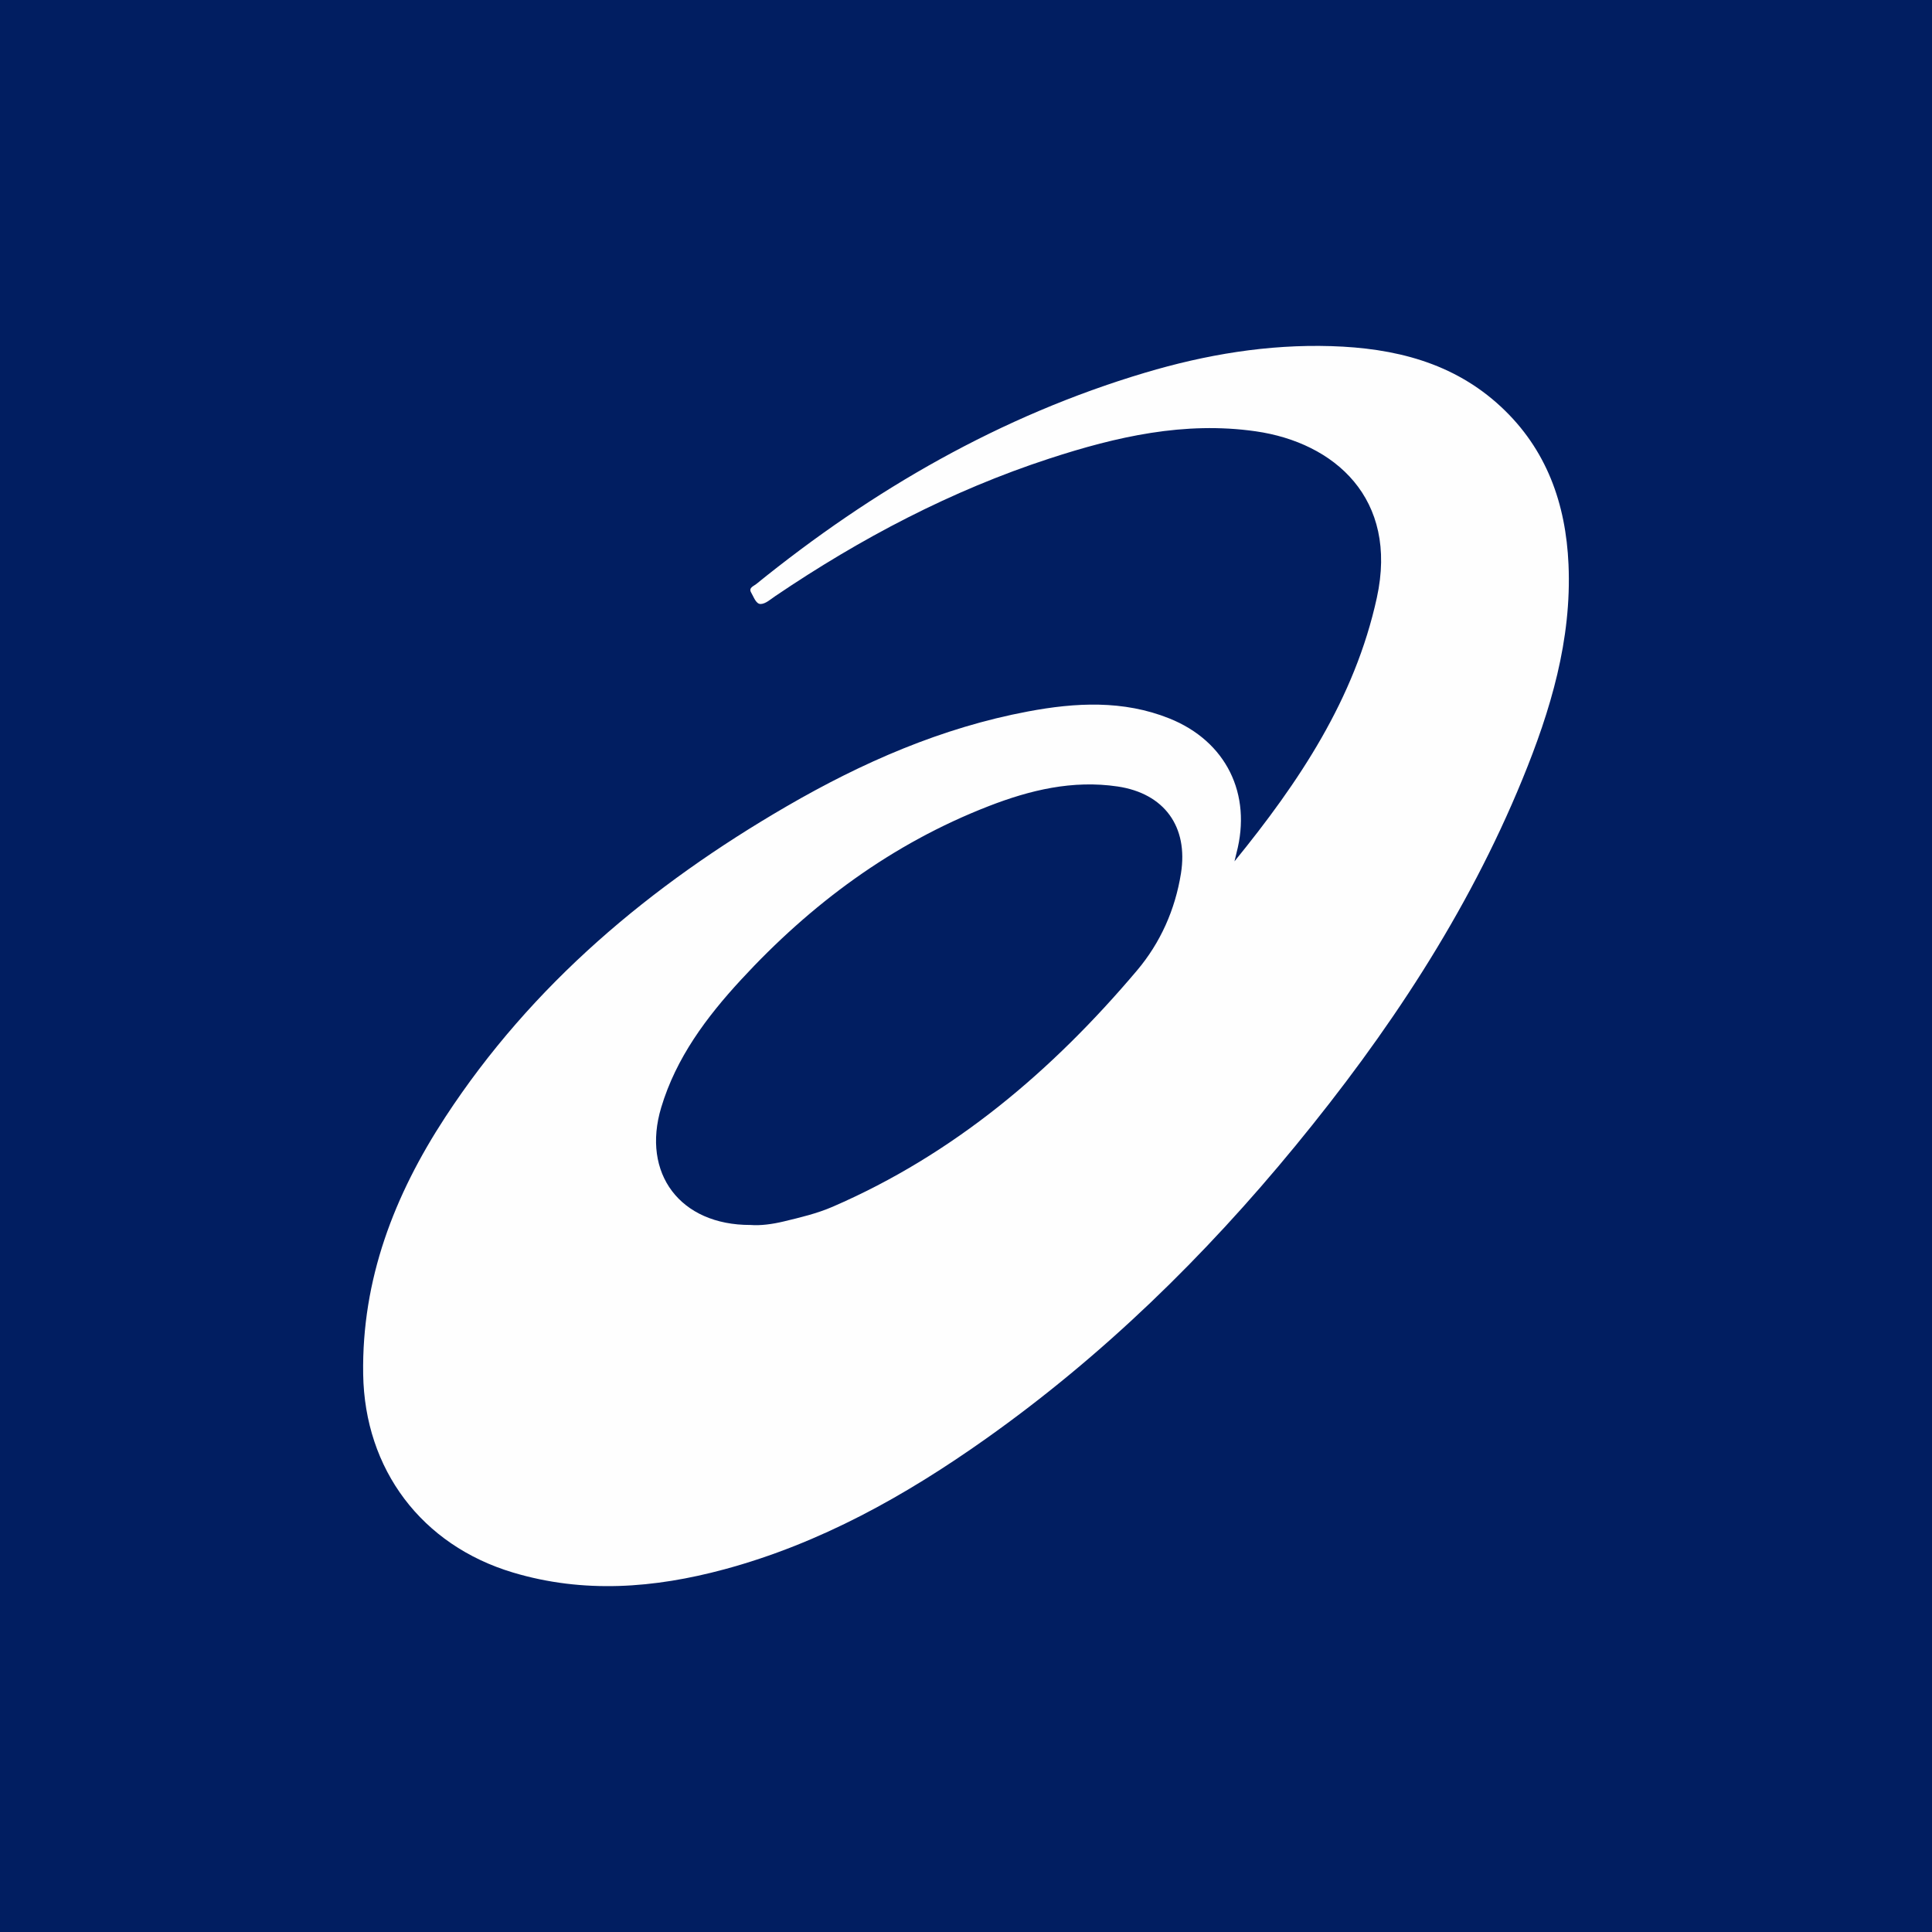 <?xml version="1.0" encoding="utf-8"?>
<!-- Generator: Adobe Illustrator 17.0.0, SVG Export Plug-In . SVG Version: 6.00 Build 0)  -->
<!DOCTYPE svg PUBLIC "-//W3C//DTD SVG 1.1//EN" "http://www.w3.org/Graphics/SVG/1.1/DTD/svg11.dtd">
<svg version="1.1" id="Layer_1" xmlns="http://www.w3.org/2000/svg" xmlns:xlink="http://www.w3.org/1999/xlink" x="0px" y="0px"
	 width="200px" height="200px" viewBox="0 0 200 200" enable-background="new 0 0 200 200" xml:space="preserve">
<rect fill="#011E61" width="200" height="200"/>
<g>
	<path fill="#FEFEFE" d="M162.372,58.431c-0.274-6.286-2.265-11.923-6.984-16.316c-4.944-4.603-11.057-6.082-17.581-6.283
		c-6.575-0.203-12.999,0.88-19.27,2.75c-14.949,4.456-28.187,12.105-40.255,21.882c-0.265,0.215-0.819,0.378-0.519,0.884
		c0.266,0.449,0.495,1.188,0.98,1.178c0.511-0.011,1.031-0.491,1.512-0.817c8.841-5.985,18.214-10.92,28.385-14.242
		c6.934-2.265,13.982-3.875,21.352-2.818c8.15,1.169,14.784,6.945,12.539,17.226c-2.29,10.492-8.07,19.099-14.737,27.292
		c0.067-0.282,0.128-0.566,0.202-0.846c1.623-6.12-1.059-11.59-6.944-13.948c-4.771-1.912-9.704-1.648-14.62-0.725
		c-8.958,1.681-17.187,5.288-25.016,9.833c-14.085,8.178-26.333,18.418-35.329,32.176c-5.272,8.062-8.645,16.775-8.491,26.601
		c0.154,9.853,6.047,17.696,15.499,20.527c7.329,2.195,14.632,1.63,21.893-0.329c9.924-2.677,18.741-7.615,27.057-13.506
		c12.122-8.586,22.65-18.878,32.06-30.336c9.527-11.6,17.782-24.003,23.499-37.957C160.519,73.545,162.713,66.234,162.372,58.431z
		 M122.253,90.411c-0.601,3.772-2.139,7.199-4.557,10.059c-8.765,10.366-18.924,19.011-31.517,24.459
		c-1.602,0.693-3.34,1.105-5.047,1.515c-1.184,0.284-2.412,0.448-3.438,0.364c-7.3,0.023-11.294-5.337-9.248-12.157
		c1.546-5.152,4.682-9.344,8.253-13.217c7.237-7.848,15.633-14.092,25.647-17.982c4.28-1.663,8.683-2.725,13.343-2.037
		C120.515,82.128,123.026,85.562,122.253,90.411z"/>
</g>
</svg>

